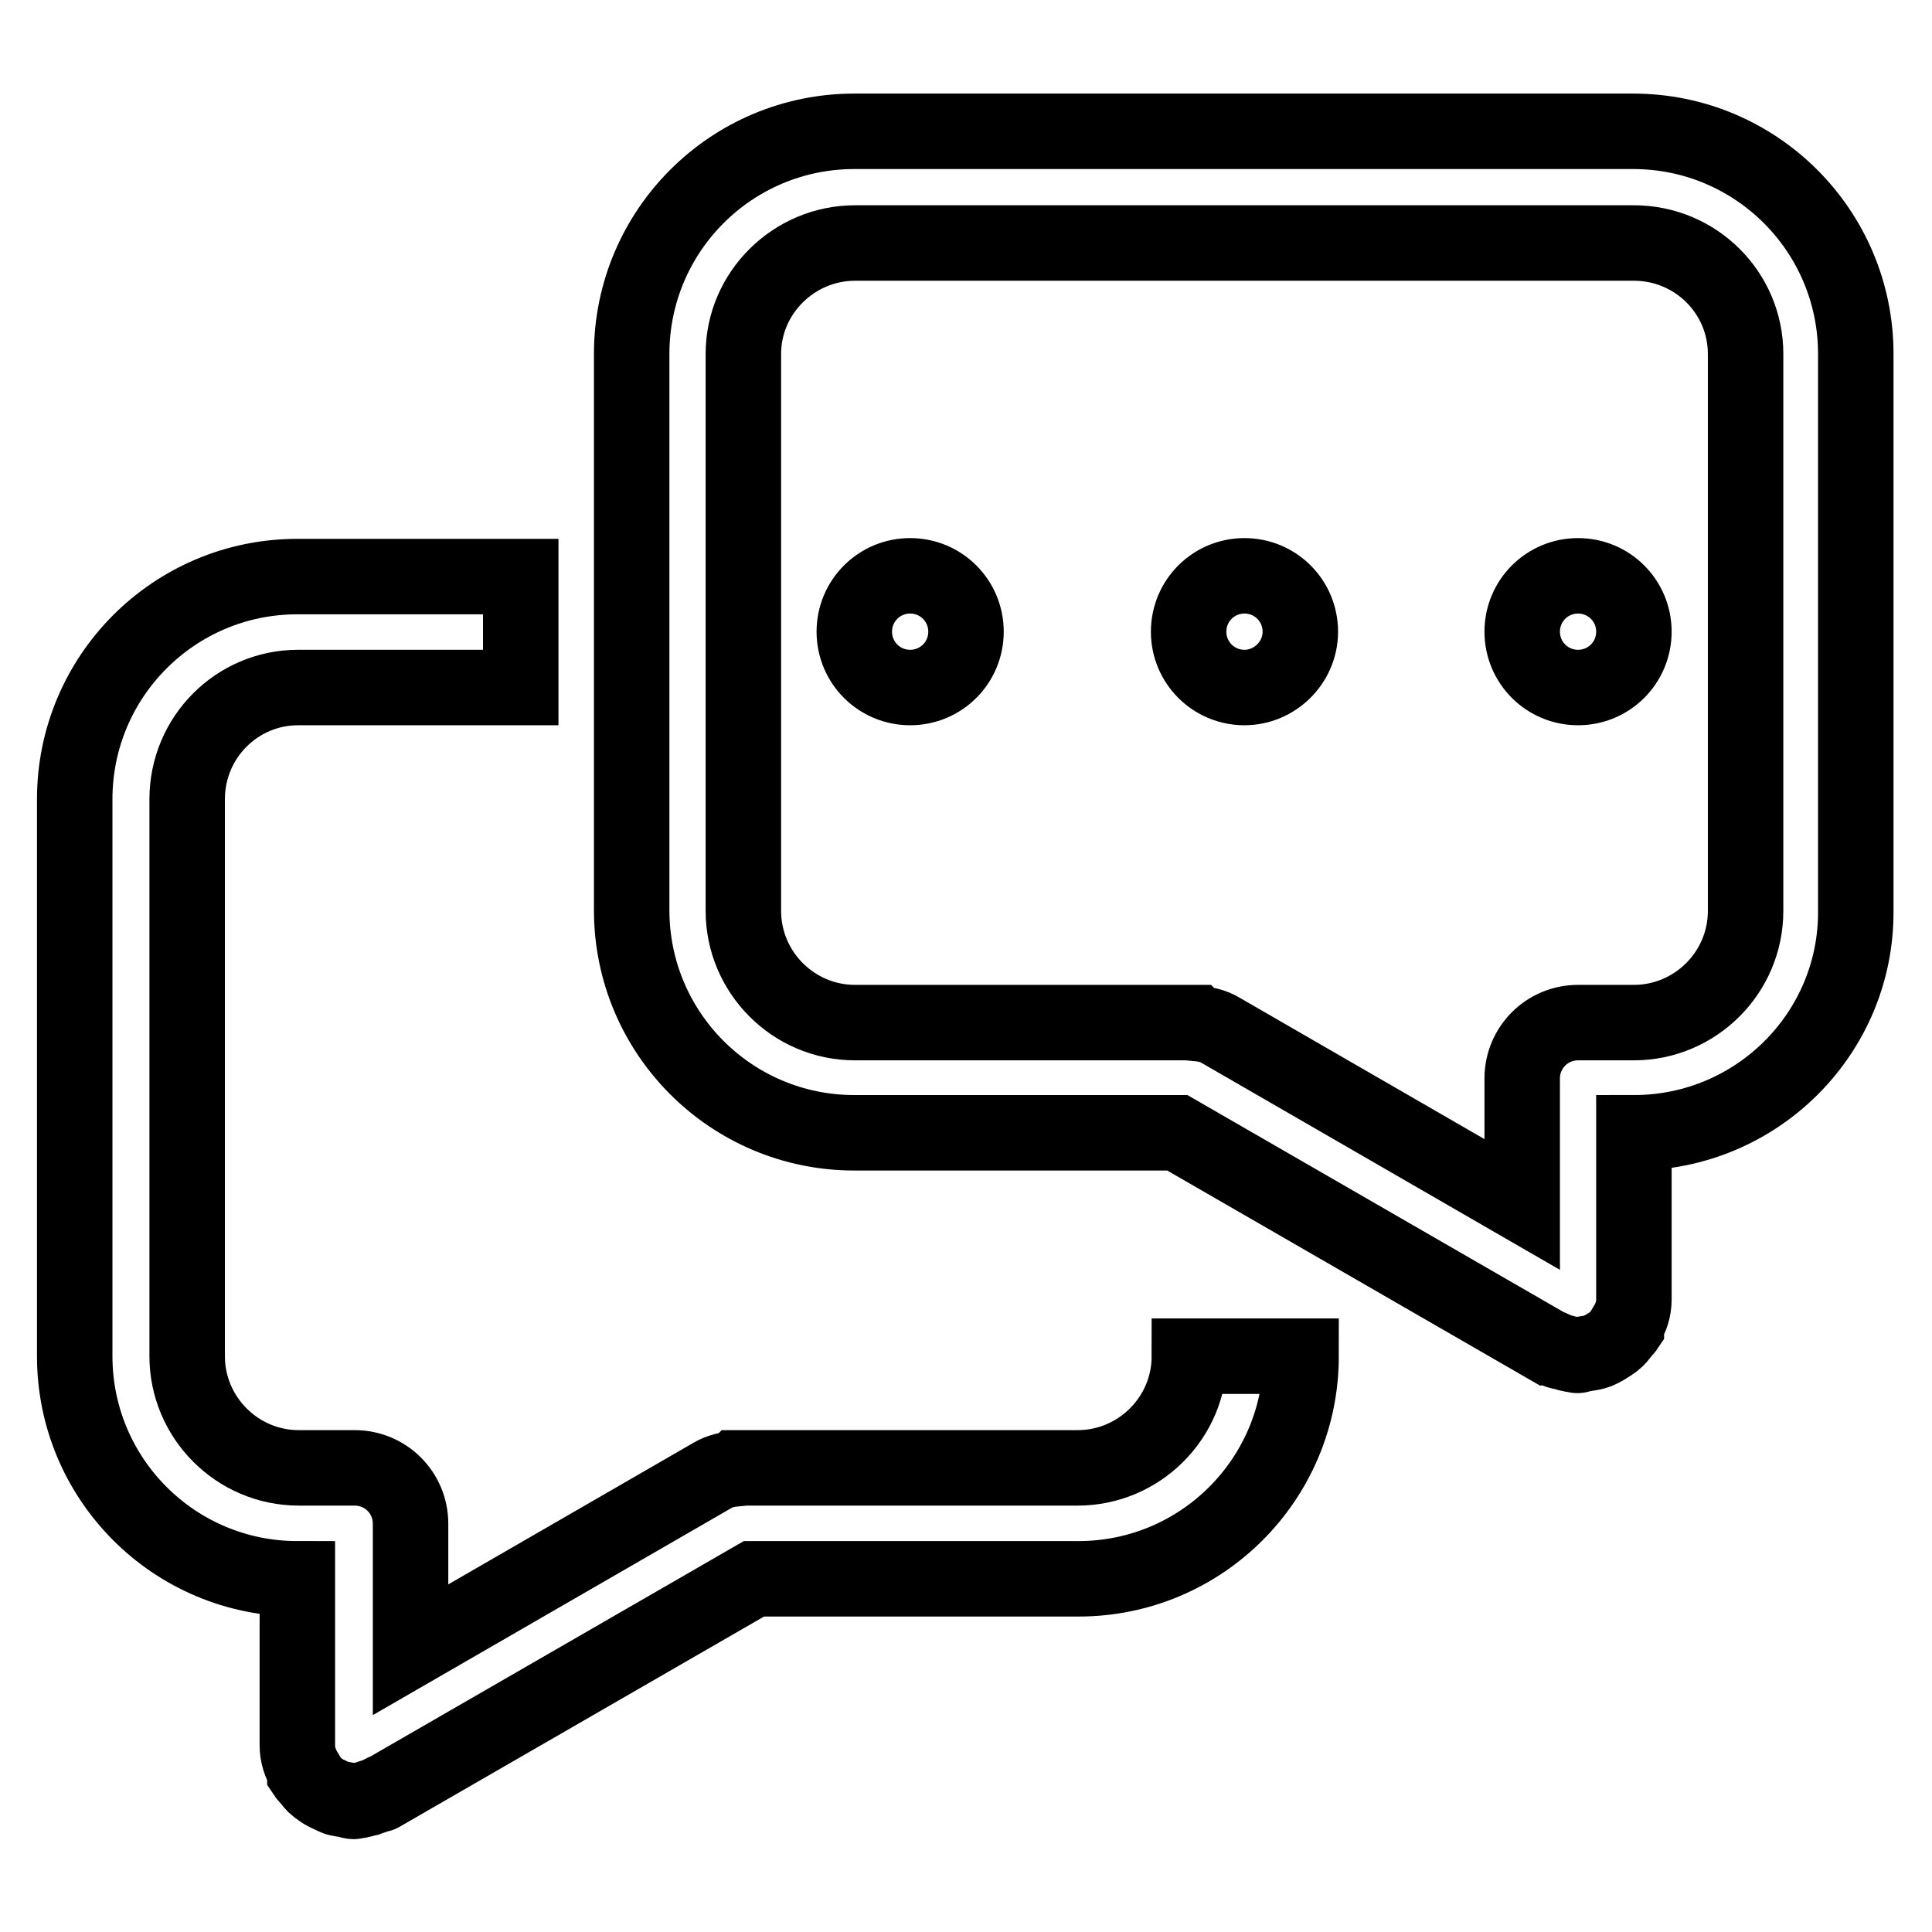 <?xml version="1.0" encoding="utf-8"?>
<!-- Svg Vector Icons : http://www.onlinewebfonts.com/icon -->
<!DOCTYPE svg PUBLIC "-//W3C//DTD SVG 1.1//EN" "http://www.w3.org/Graphics/SVG/1.1/DTD/svg11.dtd">
<svg version="1.1" xmlns="http://www.w3.org/2000/svg" xmlns:xlink="http://www.w3.org/1999/xlink" x="0px" y="0px" viewBox="0 0 256 256" enable-background="new 0 0 256 256" xml:space="preserve">
<g> <path stroke-width="10" fill-opacity="0" stroke="#000000"  d="M216.5,150.1v22.1c0,1.3-0.4,2.4-1,3.4c0,0.1,0,0.2,0,0.3c-0.2,0.3-0.4,0.4-0.6,0.7c-0.3,0.4-0.6,0.8-1,1.1 c-0.4,0.3-0.7,0.5-1.2,0.8c-0.4,0.2-0.8,0.5-1.3,0.6c-0.5,0.2-1,0.2-1.5,0.3c-0.3,0-0.6,0.2-0.9,0.2c-0.2,0-0.3-0.1-0.4-0.1 c-0.5,0-1-0.2-1.4-0.3c-0.5-0.1-1-0.2-1.4-0.5c-0.1-0.1-0.3-0.1-0.4-0.1l-49.4-28.5h-42.8c-16.3,0-29.5-13.2-29.5-29.5V46.9 c0-16.3,13.2-29.5,29.5-29.5h103.2c16.3,0,29.5,13.2,29.5,29.5v73.8C246,136.9,232.8,150.1,216.5,150.1L216.5,150.1z M231.3,46.9 c0-8.1-6.6-14.7-14.8-14.7H113.3c-8.1,0-14.8,6.6-14.8,14.7v73.8c0,8.1,6.6,14.8,14.8,14.8h45.1l0.1,0.1c1.1,0.1,2.2,0.3,3.2,0.9 l40,23.1v-16.7c0-4.1,3.3-7.4,7.4-7.4h7.4c8.1,0,14.8-6.6,14.8-14.8V46.9L231.3,46.9z M209.1,91.1c-4.1,0-7.4-3.3-7.4-7.4 c0-4.1,3.3-7.4,7.4-7.4s7.4,3.3,7.4,7.4C216.5,87.8,213.2,91.1,209.1,91.1z M164.9,91.1c-4.1,0-7.4-3.3-7.4-7.4 c0-4.1,3.3-7.4,7.4-7.4s7.4,3.3,7.4,7.4C172.3,87.8,168.9,91.1,164.9,91.1z M120.6,91.1c-4.1,0-7.4-3.3-7.4-7.4 c0-4.1,3.3-7.4,7.4-7.4s7.4,3.3,7.4,7.4C128,87.8,124.7,91.1,120.6,91.1z M24.8,105.9v73.8c0,8.1,6.6,14.8,14.8,14.8h7.4 c4.1,0,7.4,3.3,7.4,7.4v16.7l40-23.1c1-0.6,2.1-0.8,3.2-0.9l0.1-0.1h45.1c8.1,0,14.8-6.6,14.8-14.8h14.8 c0,16.3-13.2,29.5-29.5,29.5H99.9l-49.4,28.5c-0.1,0.1-0.3,0.1-0.4,0.1c-0.4,0.2-0.9,0.3-1.4,0.5c-0.5,0.1-0.9,0.3-1.4,0.3 c-0.2,0-0.3,0.1-0.4,0.1c-0.3,0-0.6-0.1-0.9-0.2c-0.5-0.1-1-0.1-1.5-0.3c-0.5-0.2-0.8-0.4-1.3-0.6c-0.4-0.2-0.8-0.5-1.2-0.8 c-0.4-0.3-0.7-0.7-1-1.1c-0.2-0.2-0.4-0.4-0.6-0.7c0-0.1,0-0.2,0-0.3c-0.6-1-1-2.2-1-3.4v-22.1c-16.3,0-29.5-13.2-29.5-29.5v-73.8 c0-16.3,13.2-29.5,29.5-29.5H69v14.7H39.5C31.4,91.1,24.8,97.7,24.8,105.9L24.8,105.9z"/></g>
</svg>